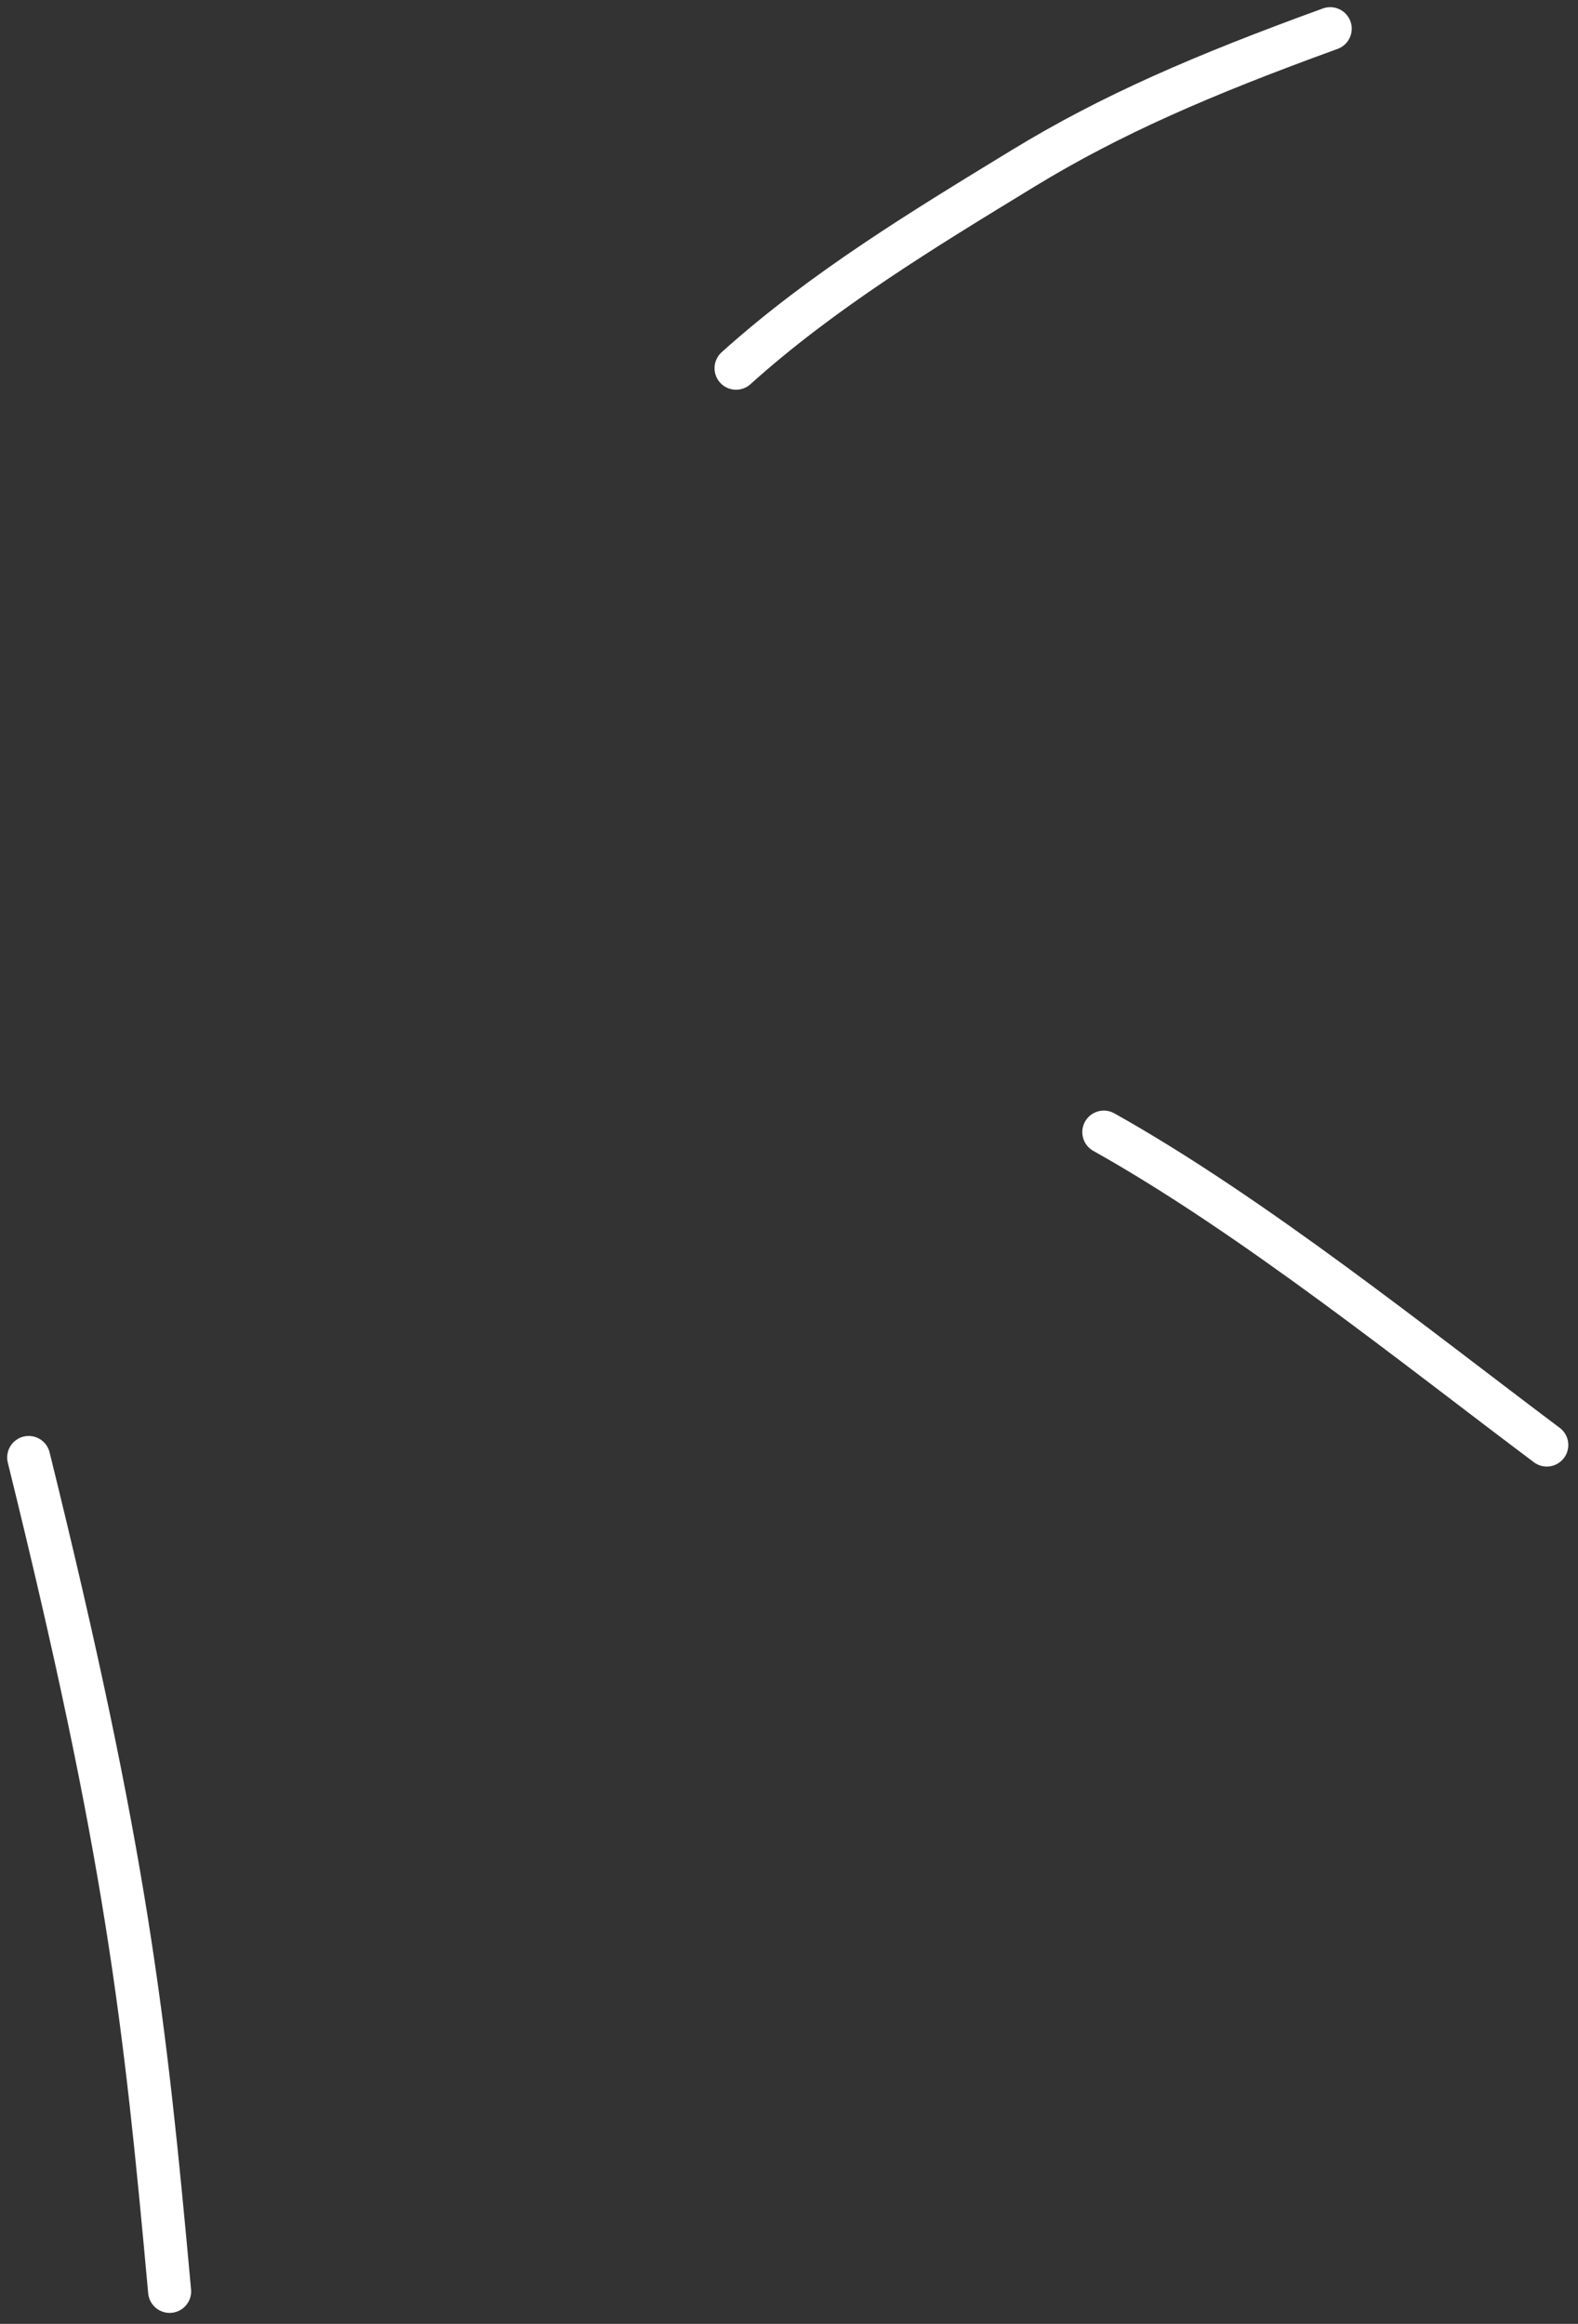 <?xml version="1.0" encoding="UTF-8"?> <svg xmlns="http://www.w3.org/2000/svg" width="110" height="162" viewBox="0 0 110 162" fill="none"><rect x="0" y="0" width="110" height="162" fill="#333333" stroke="none"/> <path d="M51.309 25.668C57.344 20.235 64.407 15.957 71.324 11.734C77.435 8.005 83.824 5.234 92.727 2" stroke="white" stroke-width="3" stroke-linecap="round"></path> <path d="M76.945 78.92C87.324 84.734 98.785 93.955 107.824 100.734" stroke="white" stroke-width="3" stroke-linecap="round"></path> <path d="M2 101.602C8.824 129.234 10.101 140.781 11.824 159.734" stroke="white" stroke-width="3" stroke-linecap="round"></path> </svg> 